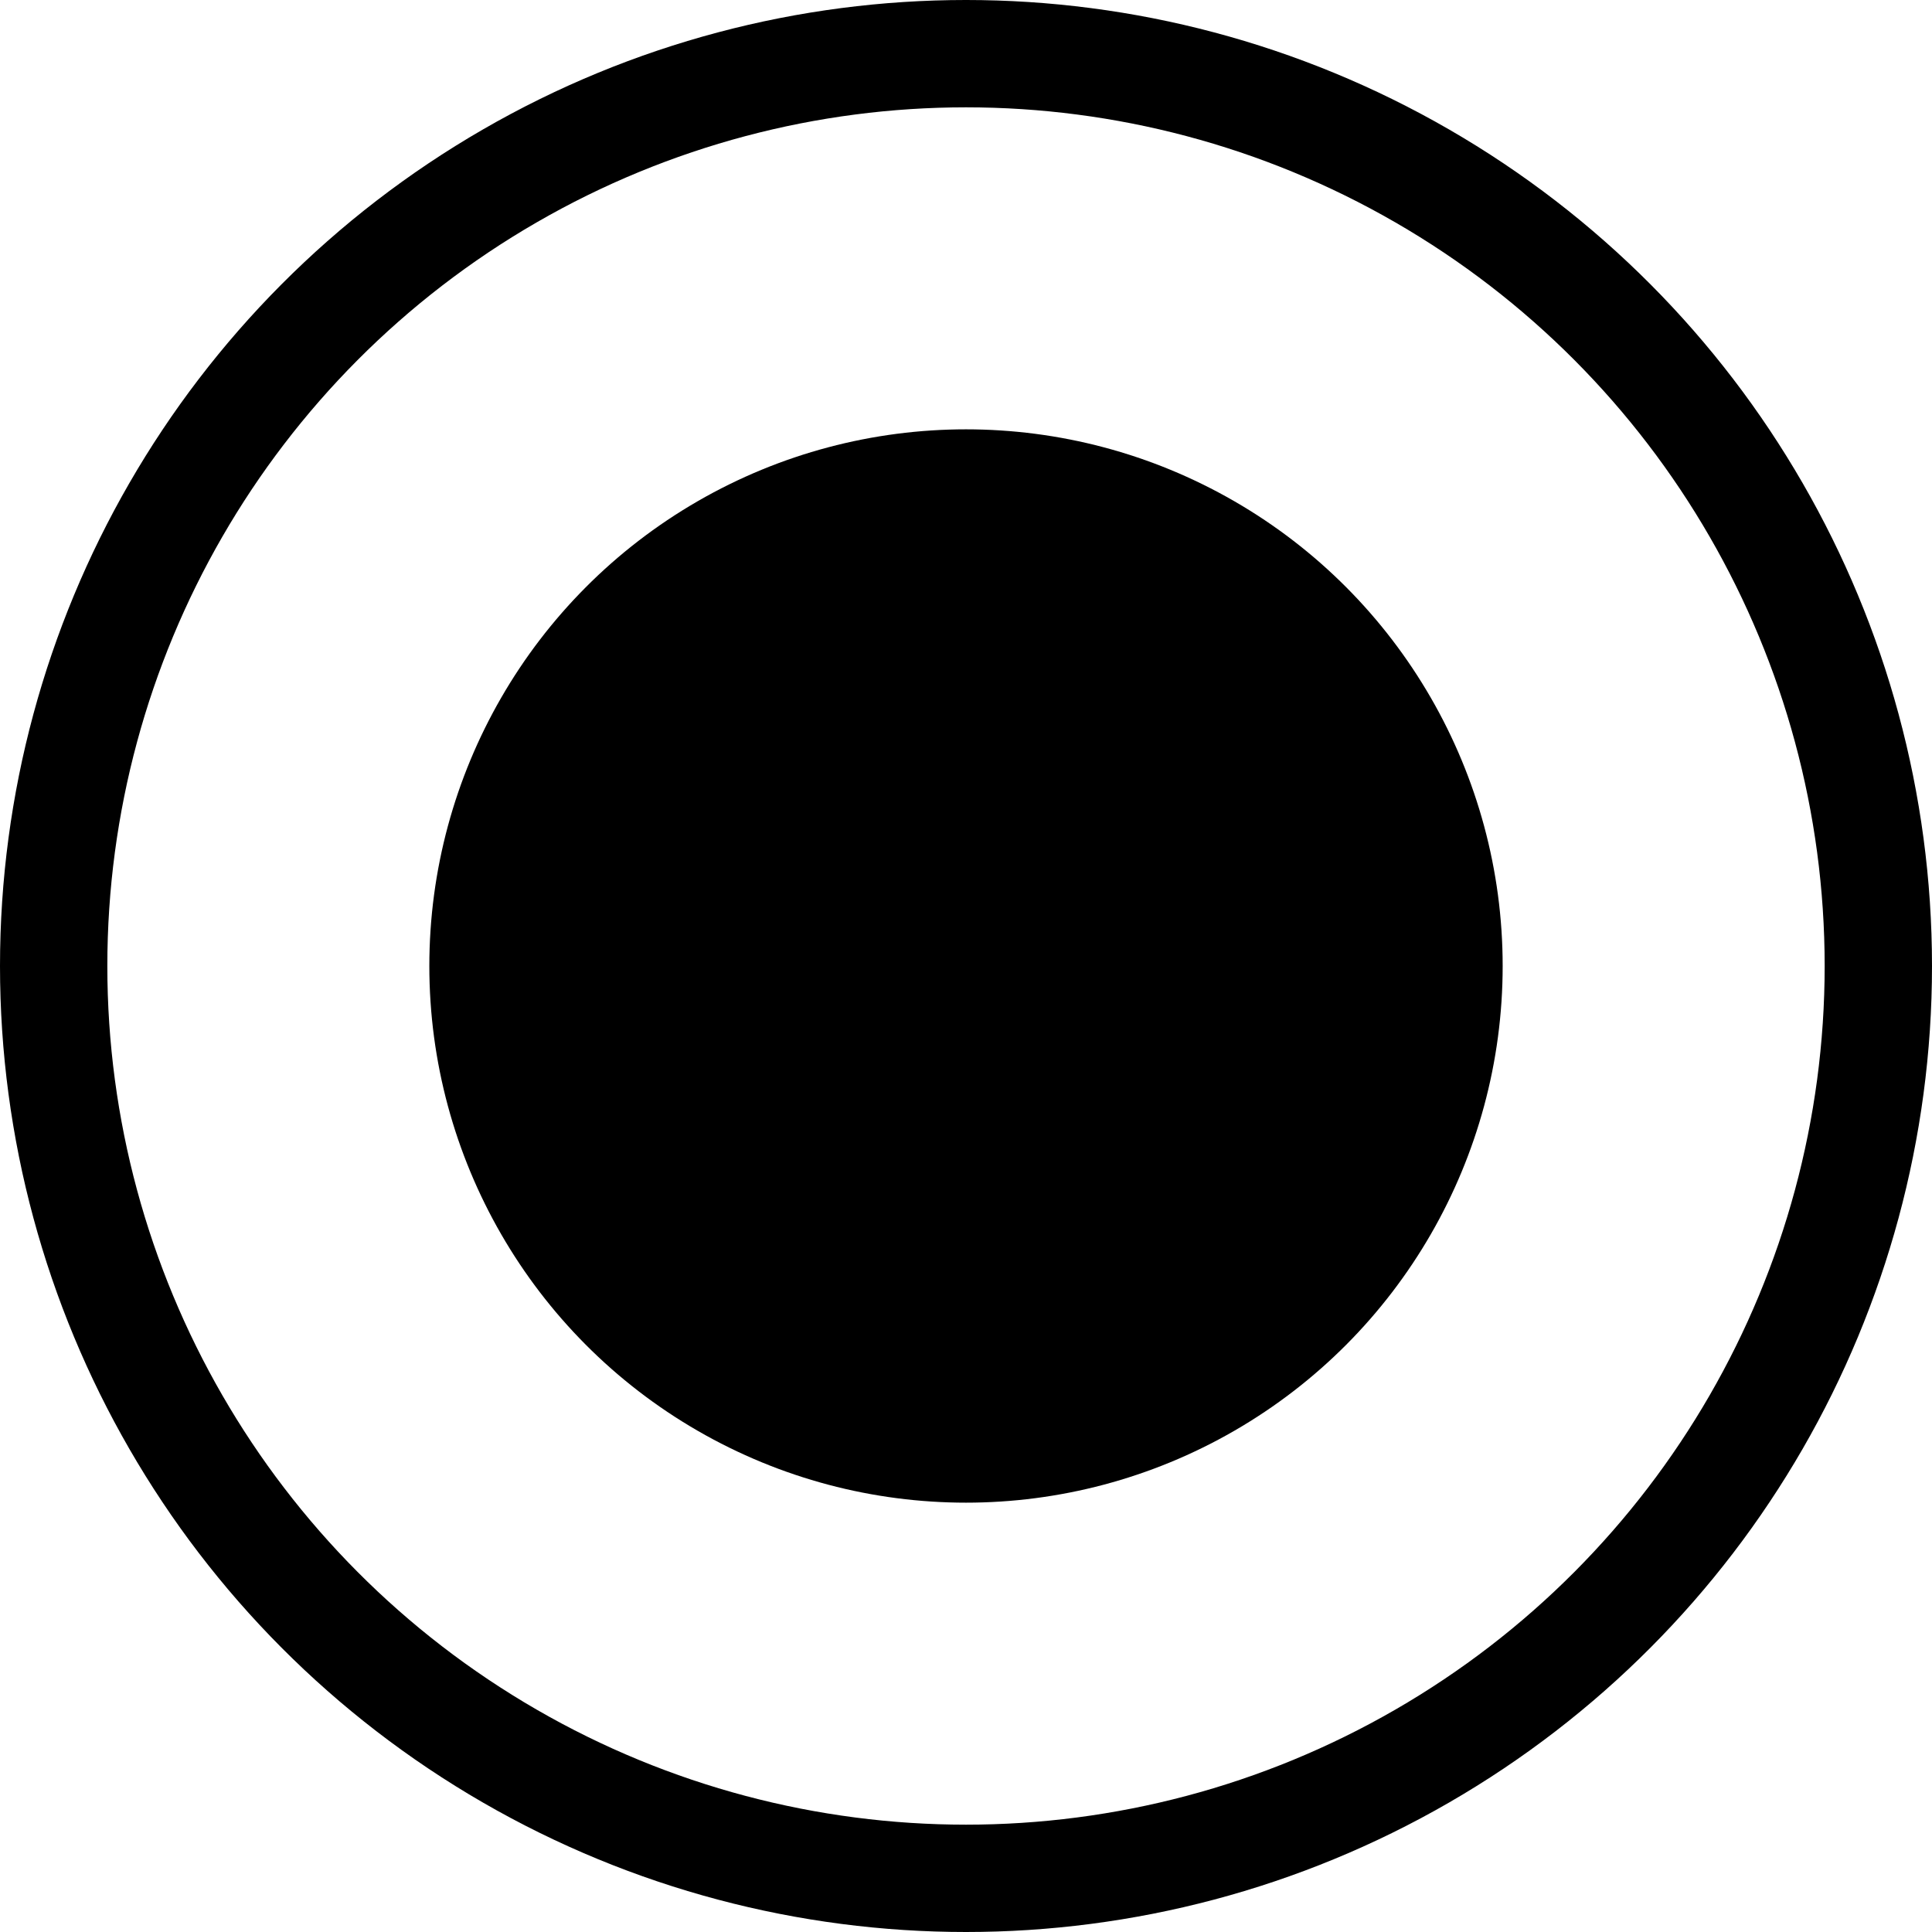 <?xml version="1.0" encoding="UTF-8"?> <svg xmlns="http://www.w3.org/2000/svg" width="18" height="18" viewBox="0 0 18 18" fill="none"> <circle cx="9" cy="9" r="5" fill="black"></circle> <circle cx="9" cy="9" r="8.5" stroke="black"></circle> </svg> 